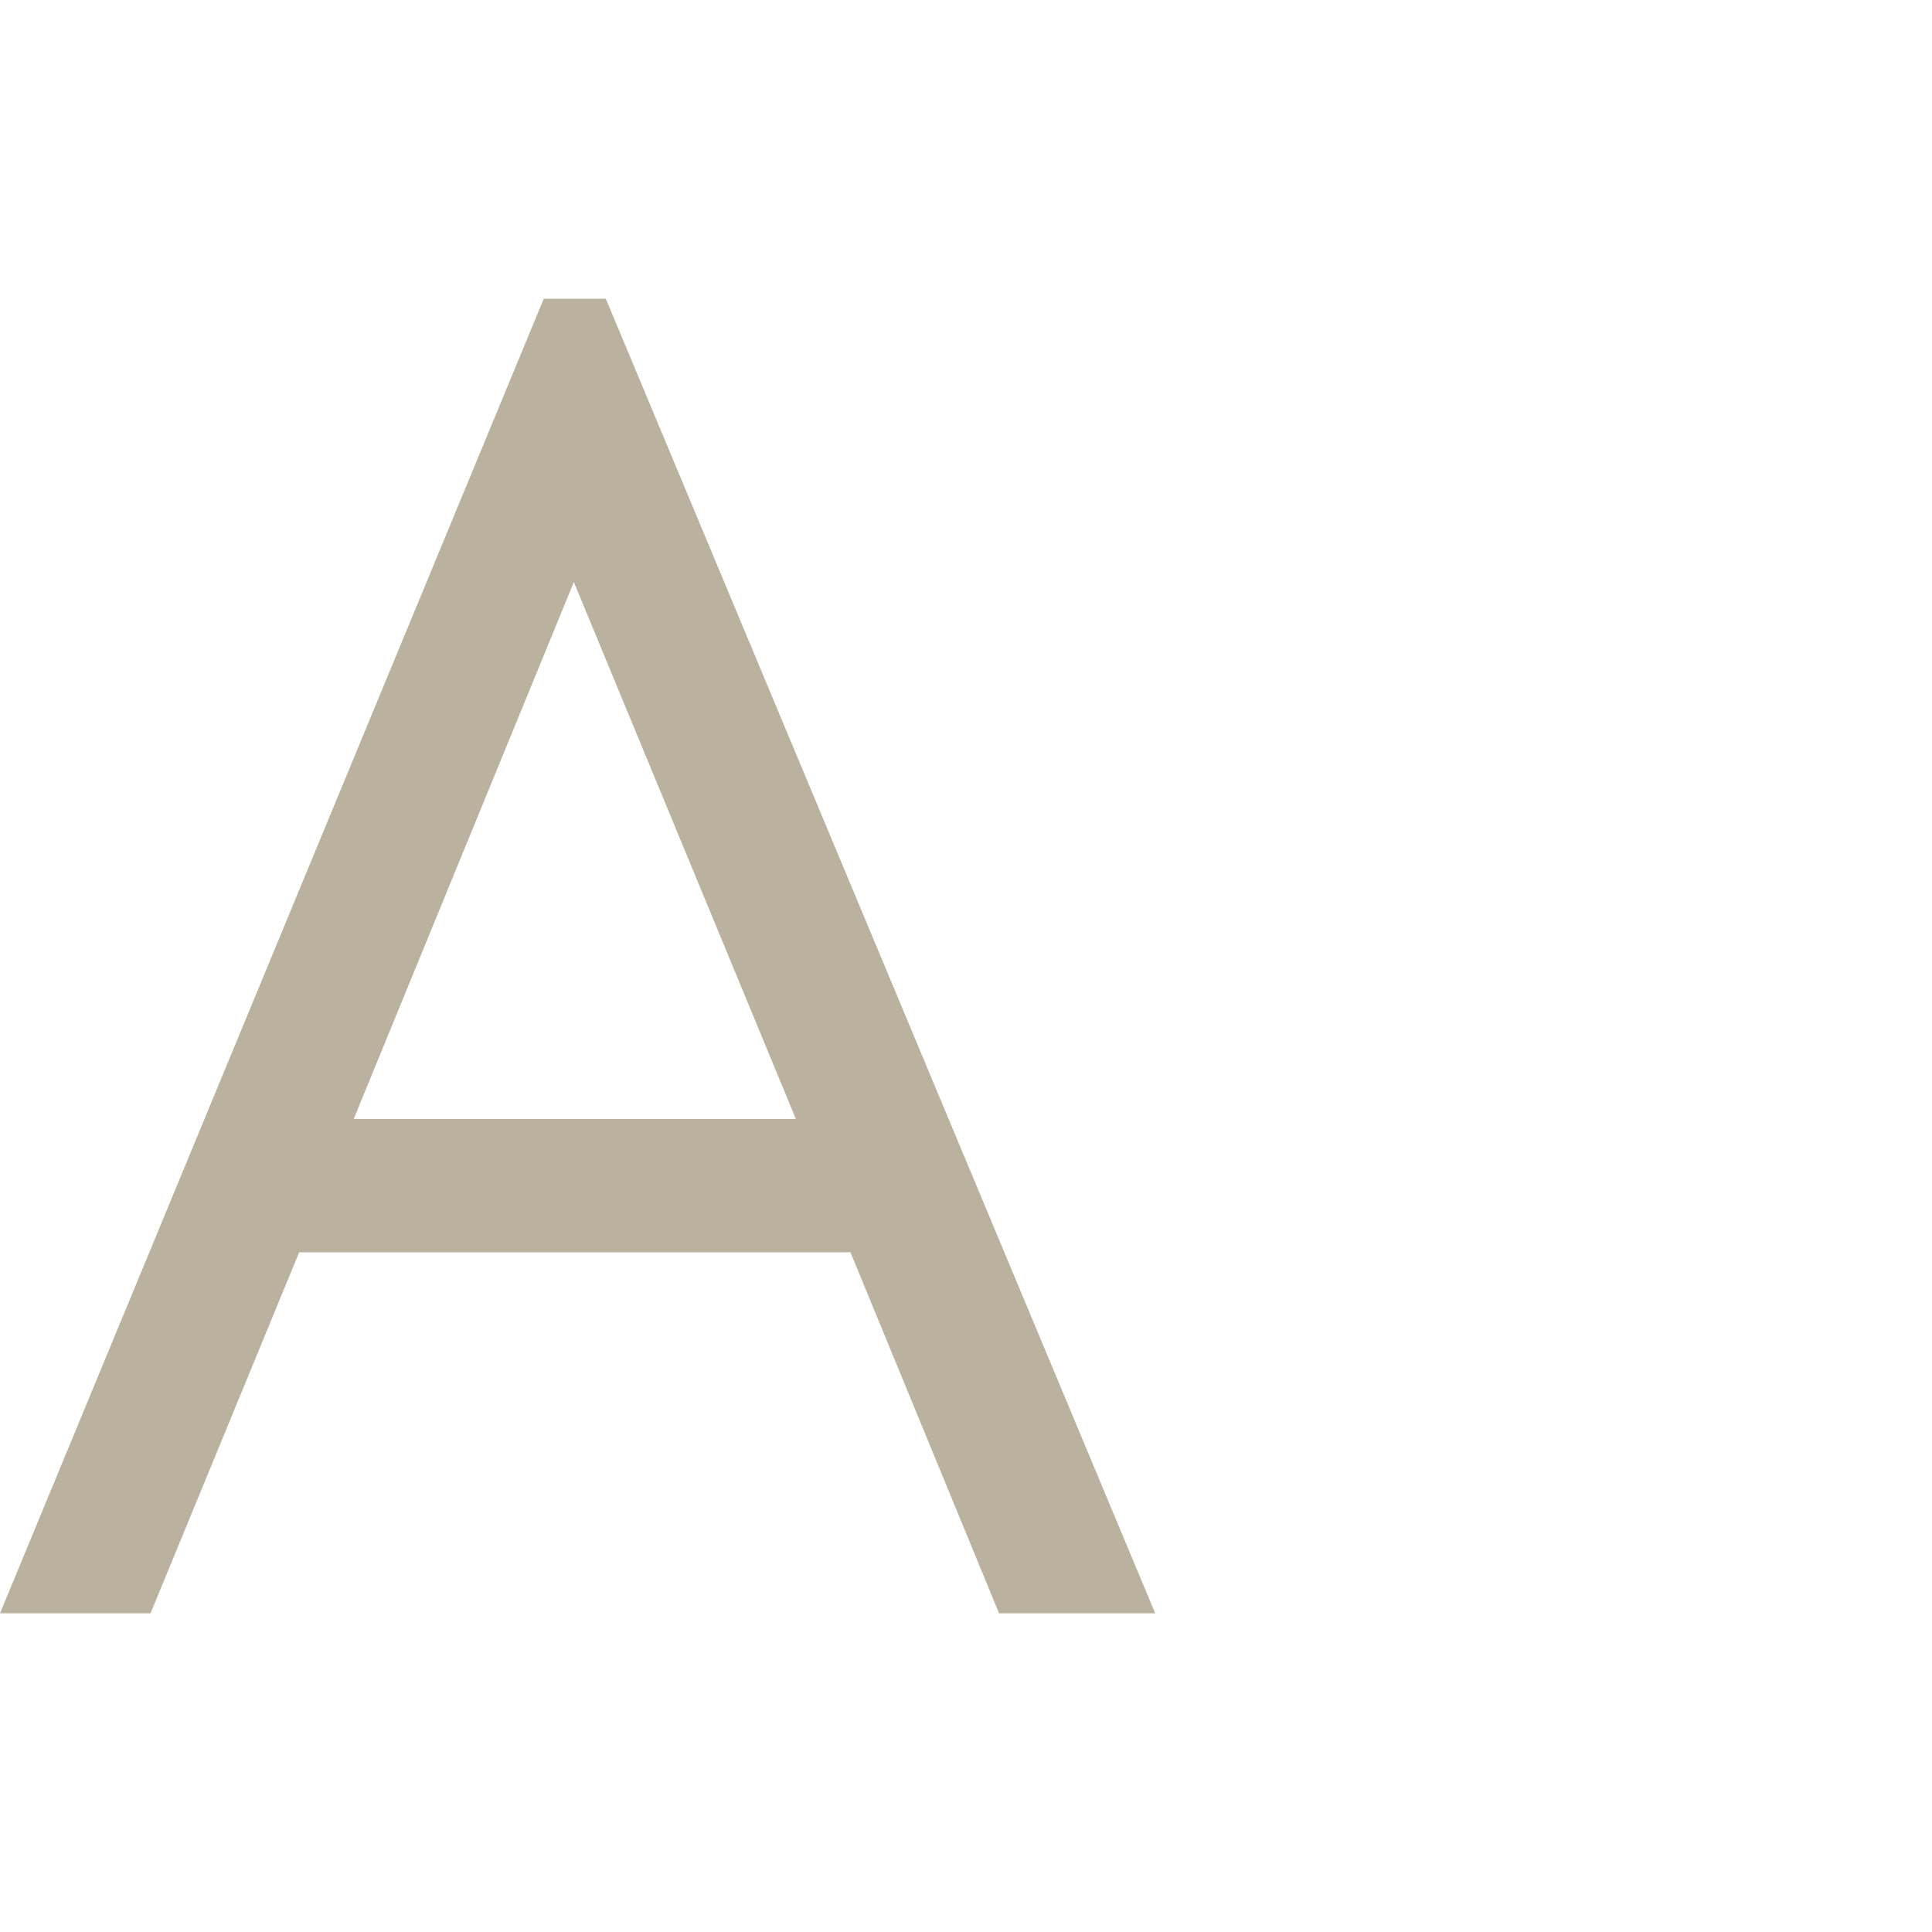 <?xml version="1.0" encoding="UTF-8"?> <svg xmlns="http://www.w3.org/2000/svg" width="97" height="97" viewBox="0 0 97 97" fill="none"> <path d="M58 81H50.16L42.697 62.873H15.02L7.557 81H0L27.3 15H30.417L58 81ZM28.811 29.223L17.759 56.18H39.958L28.811 29.223Z" fill="#BAB29E"></path> </svg> 